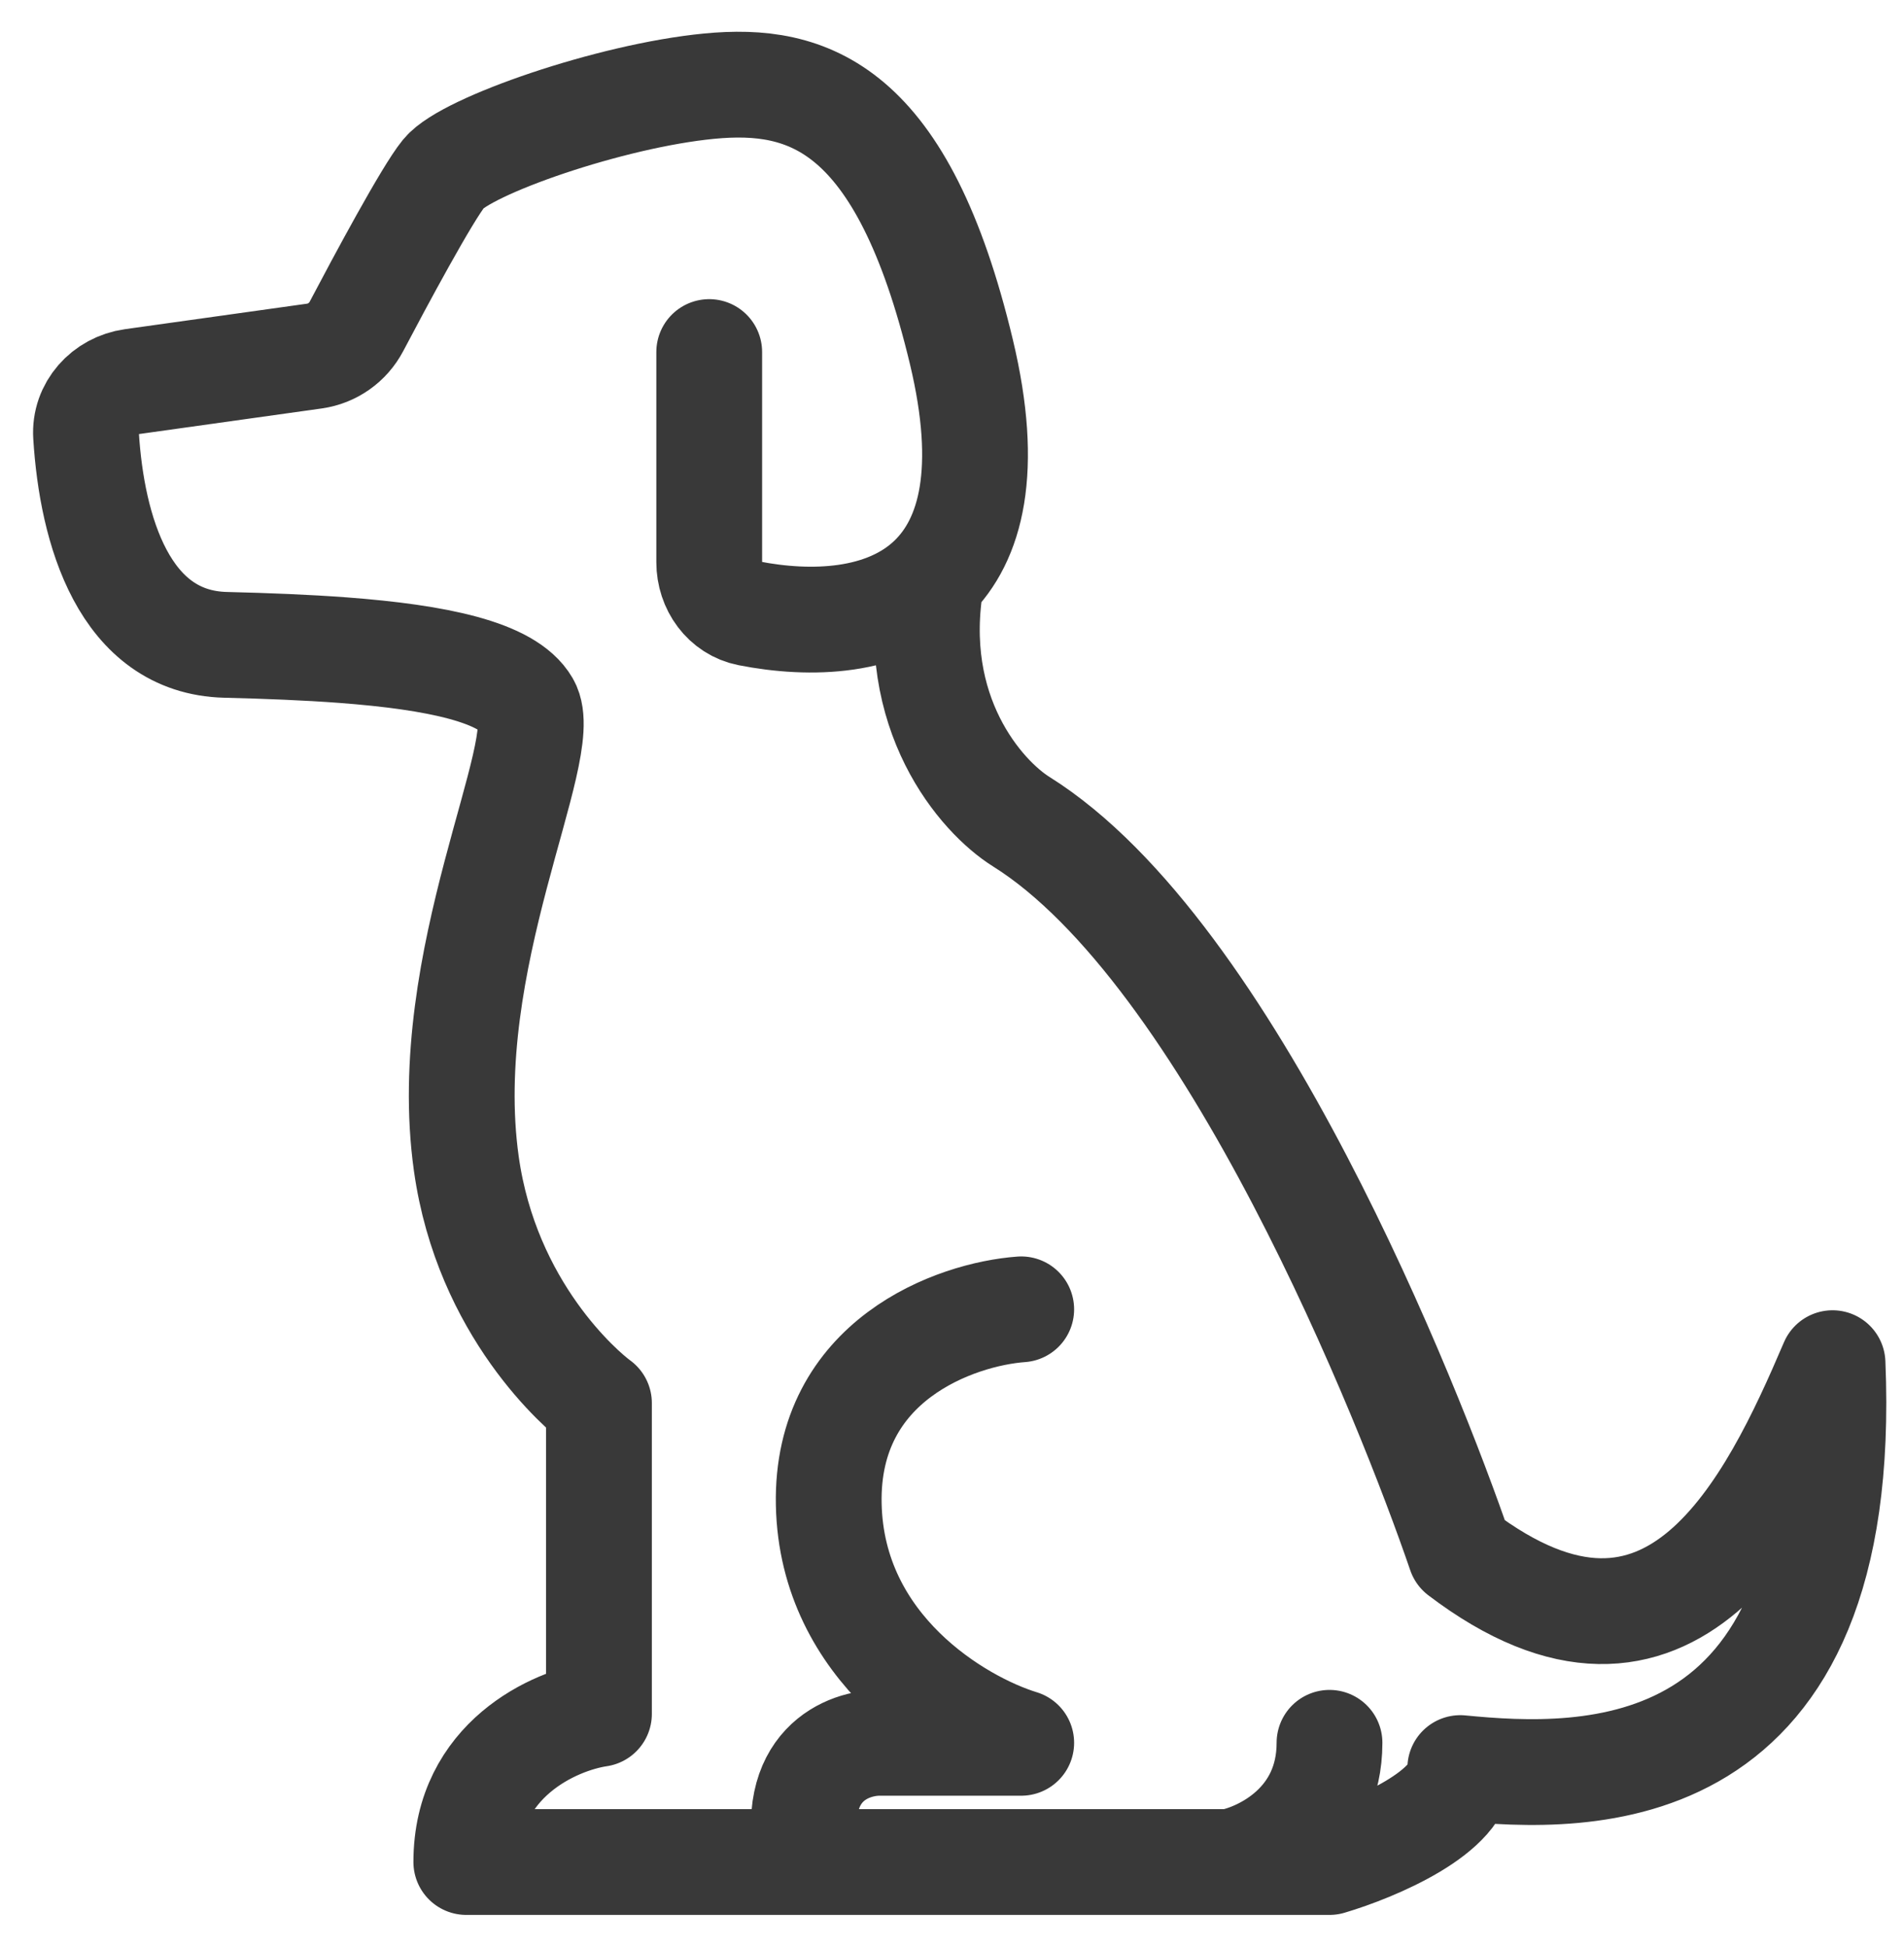 <svg width="45" height="46" viewBox="0 0 45 46" fill="none" xmlns="http://www.w3.org/2000/svg">
<path d="M16.762 8.319V13.285C16.762 13.861 17.132 14.381 17.697 14.492C19.161 14.78 20.925 14.725 22.016 13.667M22.016 13.667C22.951 12.759 23.391 11.115 22.723 8.319C21.333 2.507 19.099 1.811 16.762 2.036C14.423 2.261 11.021 3.45 10.491 4.094C10.098 4.571 8.977 6.664 8.424 7.714C8.223 8.094 7.856 8.354 7.43 8.414L3.125 9.017C2.483 9.107 1.993 9.648 2.034 10.295C2.172 12.517 2.931 15.18 5.332 15.238C6.313 15.262 7.251 15.299 8.107 15.363C10.333 15.531 12.007 15.882 12.453 16.652C13.071 17.72 10.346 22.681 11.021 27.497C11.504 30.94 13.744 32.856 14.156 33.155V40.5C13.111 40.656 11.021 41.575 11.021 44H19.099M22.016 13.667C21.451 16.852 23.194 18.827 24.136 19.416C29.069 22.502 33.306 33.173 34.513 36.701C39.513 40.5 41.886 35.549 43.311 32.212C43.735 42.353 37.456 42.065 34.513 41.78C34.583 42.805 32.481 43.687 31.422 44H29.069M24.136 30.94C22.59 31.053 19.517 32.135 19.587 35.549C19.658 38.963 22.649 40.727 24.136 41.183H20.821C20.041 41.169 18.605 41.712 19.099 44M19.099 44H29.069M29.069 44C29.853 43.851 31.422 43.079 31.422 41.183" stroke="#393939" stroke-width="2.5" stroke-linecap="round" stroke-linejoin="round"/>
</svg>
